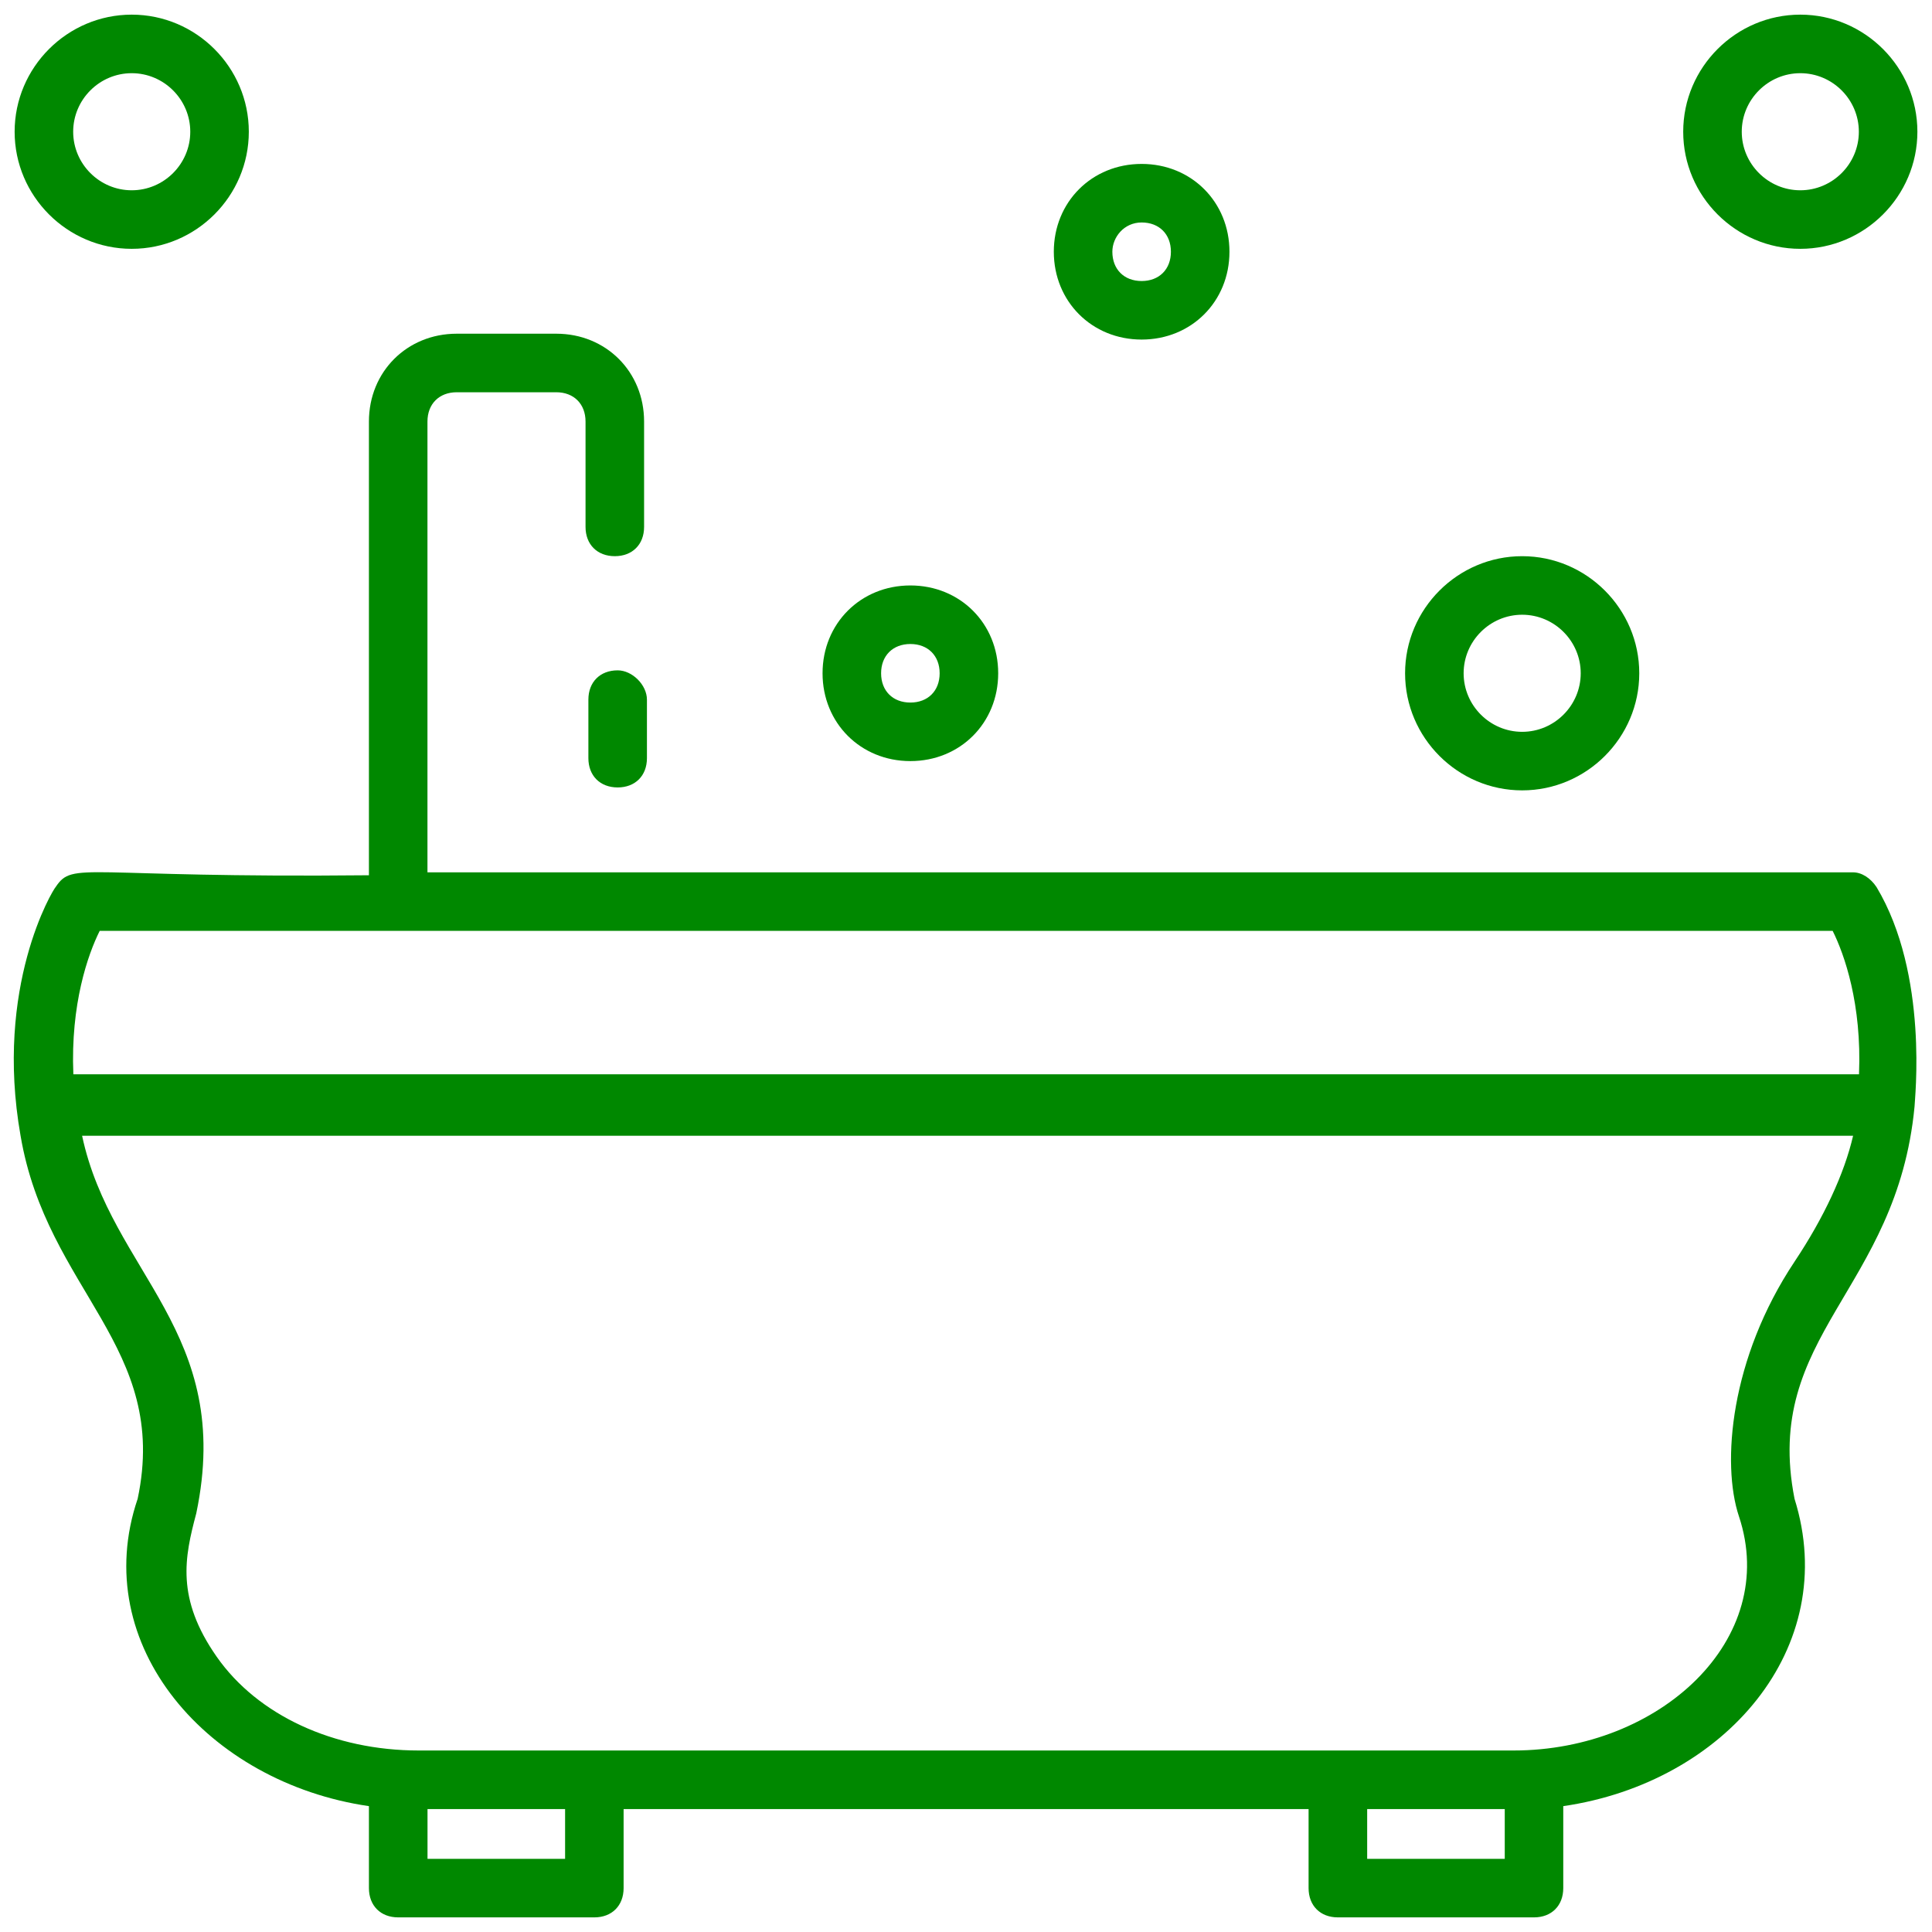 <?xml version="1.0" encoding="UTF-8"?>
<svg fill="#008800" width="1200pt" height="1200pt" version="1.1" viewBox="0 0 1200 1200" xmlns="http://www.w3.org/2000/svg">
 <g>
  <path d="m1165.5 550.91c-3.637-5.453-9.09-9.09-14.547-9.09l-885.45-0.004v-280c0-10.91 7.273-18.184 18.184-18.184h61.816c10.91 0 18.184 7.273 18.184 18.184v65.453c0 10.91 7.273 18.184 18.184 18.184 10.91 0 18.184-7.273 18.184-18.184v-65.453c0-30.91-23.637-54.547-54.547-54.547h-61.816c-30.91 0-54.547 23.637-54.547 54.547v281.82c-178.18 1.82-183.64-9.086-194.55 7.277-1.816 1.816-38.184 61.816-21.816 154.55 16.363 96.363 92.727 130.91 72.727 225.45-30.91 90.91 43.637 176.36 143.64 190.91v50.91c0 10.91 7.273 18.184 18.184 18.184h121.82c10.91 0 18.184-7.273 18.184-18.184v-49.09h425.45v49.09c0 10.91 7.273 18.184 18.184 18.184h121.82c10.91 0 18.184-7.273 18.184-18.184v-50.91c100-14.547 172.73-98.184 143.64-190.91-20-101.82 63.637-129.09 74.547-243.64-0.008-3.637 9.086-81.82-23.645-136.36zm-1103.6 27.273h1076.4c7.273 14.547 18.184 45.453 16.363 89.09h-1109.1c-1.816-43.637 9.094-74.547 16.363-89.09zm289.09 576.36h-85.453v-30.91h85.453zm583.64 0h-85.453v-30.91h85.453zm180-370.91c-40 60-45.453 125.45-34.547 158.18 25.453 76.363-49.09 145.45-140 145.45h-680c-52.727 0-100-21.816-125.45-58.184-25.453-36.363-20-61.816-12.727-89.09 23.637-112.73-52.727-149.09-70.91-234.55h1100c-5.457 23.637-18.184 50.91-36.363 78.184z"/>
  <path d="m709.09 210.91c30.91 0 54.547-23.637 54.547-54.547 0-30.91-23.637-54.547-54.547-54.547s-54.547 23.637-54.547 54.547c0.004 30.91 23.641 54.547 54.547 54.547zm0-72.727c10.91 0 18.184 7.273 18.184 18.184 0 10.91-7.273 18.184-18.184 18.184s-18.184-7.273-18.184-18.184c0.004-9.094 7.277-18.184 18.184-18.184z"/>
  <path d="m81.816 154.55c40 0 72.727-32.727 72.727-72.727s-32.727-72.727-72.727-72.727-72.727 32.727-72.727 72.727c0 39.996 32.727 72.727 72.727 72.727zm0-109.09c20 0 36.363 16.363 36.363 36.363s-16.363 36.363-36.363 36.363-36.363-16.363-36.363-36.363 16.363-36.363 36.363-36.363z"/>
  <path d="m1118.2 154.55c40 0 72.727-32.727 72.727-72.727s-32.727-72.727-72.727-72.727-72.727 32.727-72.727 72.727c-0.004 39.996 32.727 72.727 72.727 72.727zm0-109.09c20 0 36.363 16.363 36.363 36.363s-16.363 36.363-36.363 36.363-36.363-16.363-36.363-36.363c-0.004-20 16.363-36.363 36.363-36.363z"/>
  <path d="m945.45 490.91c40 0 72.727-32.727 72.727-72.727s-32.727-72.727-72.727-72.727-72.727 32.727-72.727 72.727 32.727 72.727 72.727 72.727zm0-109.09c20 0 36.363 16.363 36.363 36.363s-16.363 36.363-36.363 36.363-36.363-16.363-36.363-36.363c0-19.996 16.363-36.363 36.363-36.363z"/>
  <path d="m565.45 472.73c30.91 0 54.547-23.637 54.547-54.547 0-30.91-23.637-54.547-54.547-54.547s-54.547 23.637-54.547 54.547c0.004 30.91 23.641 54.547 54.547 54.547zm0-72.727c10.91 0 18.184 7.273 18.184 18.184s-7.273 18.184-18.184 18.184-18.184-7.273-18.184-18.184c0.004-10.91 7.277-18.184 18.184-18.184z"/>
  <path d="m383.64 416.36c-10.91 0-18.184 7.273-18.184 18.184v36.363c0 10.91 7.273 18.184 18.184 18.184 10.91 0 18.184-7.273 18.184-18.184v-36.363c-0.004-9.094-9.094-18.184-18.184-18.184z"/>
 </g>
</svg>
